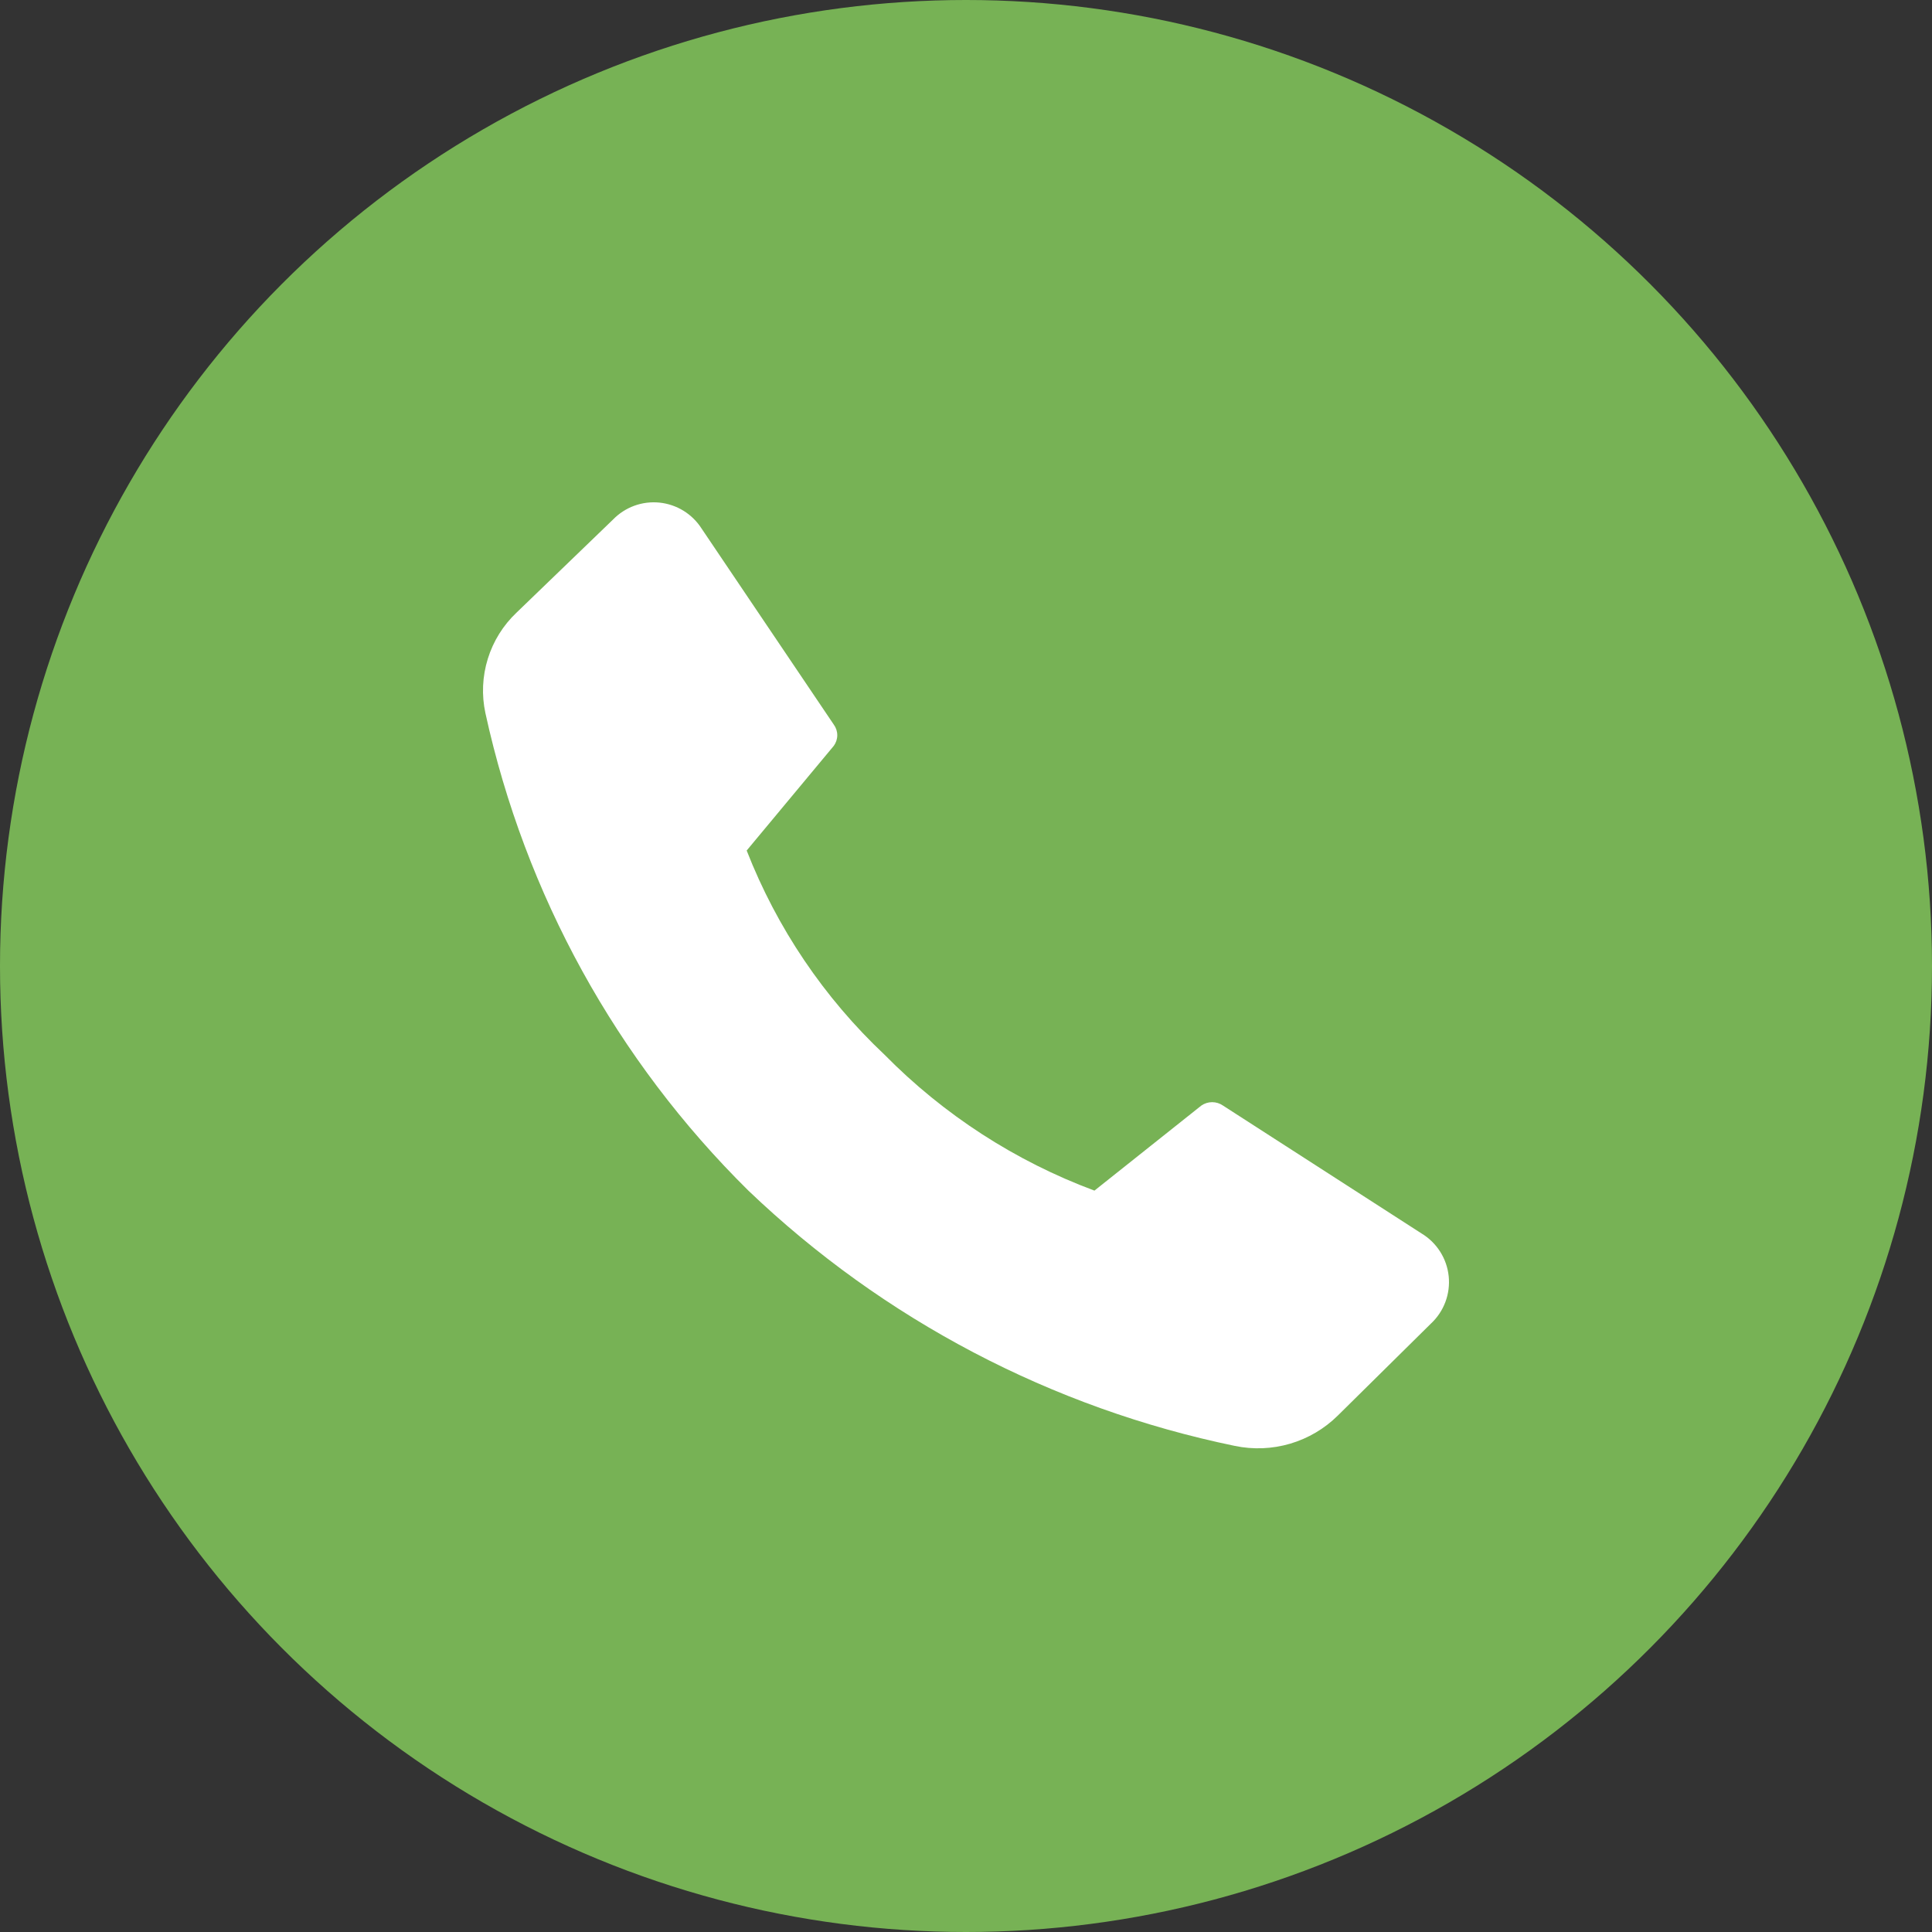 <?xml version="1.0" encoding="UTF-8"?> <svg xmlns="http://www.w3.org/2000/svg" width="100" height="100" viewBox="0 0 100 100" fill="none"><rect x="0" y="0" width="100" height="100" fill="#333333" stroke="none"/> <circle cx="50" cy="50" r="50" fill="#77B255"></circle> <path d="M45.784 54.593C48.848 57.703 52.557 60.103 56.648 61.626L62.183 57.222C62.347 57.109 62.542 57.048 62.741 57.048C62.941 57.048 63.135 57.109 63.299 57.222L73.577 63.843C73.967 64.078 74.297 64.4 74.541 64.784C74.786 65.168 74.937 65.604 74.984 66.057C75.031 66.51 74.972 66.967 74.812 67.393C74.652 67.819 74.395 68.202 74.061 68.512L69.245 73.269C68.556 73.951 67.708 74.451 66.778 74.725C65.848 74.999 64.865 75.038 63.916 74.84C54.449 72.885 45.724 68.306 38.736 61.626C31.904 54.88 27.176 46.297 25.126 36.916C24.923 35.982 24.966 35.011 25.249 34.098C25.532 33.185 26.046 32.36 26.741 31.704L31.733 26.889C32.042 26.571 32.419 26.328 32.835 26.176C33.251 26.025 33.696 25.97 34.137 26.015C34.578 26.061 35.002 26.205 35.379 26.437C35.756 26.67 36.076 26.985 36.314 27.358L43.156 37.504C43.273 37.663 43.337 37.856 43.337 38.054C43.337 38.252 43.273 38.446 43.156 38.605L38.648 44.023C40.213 48.032 42.65 51.643 45.784 54.593Z" fill="white"></path> </svg> 